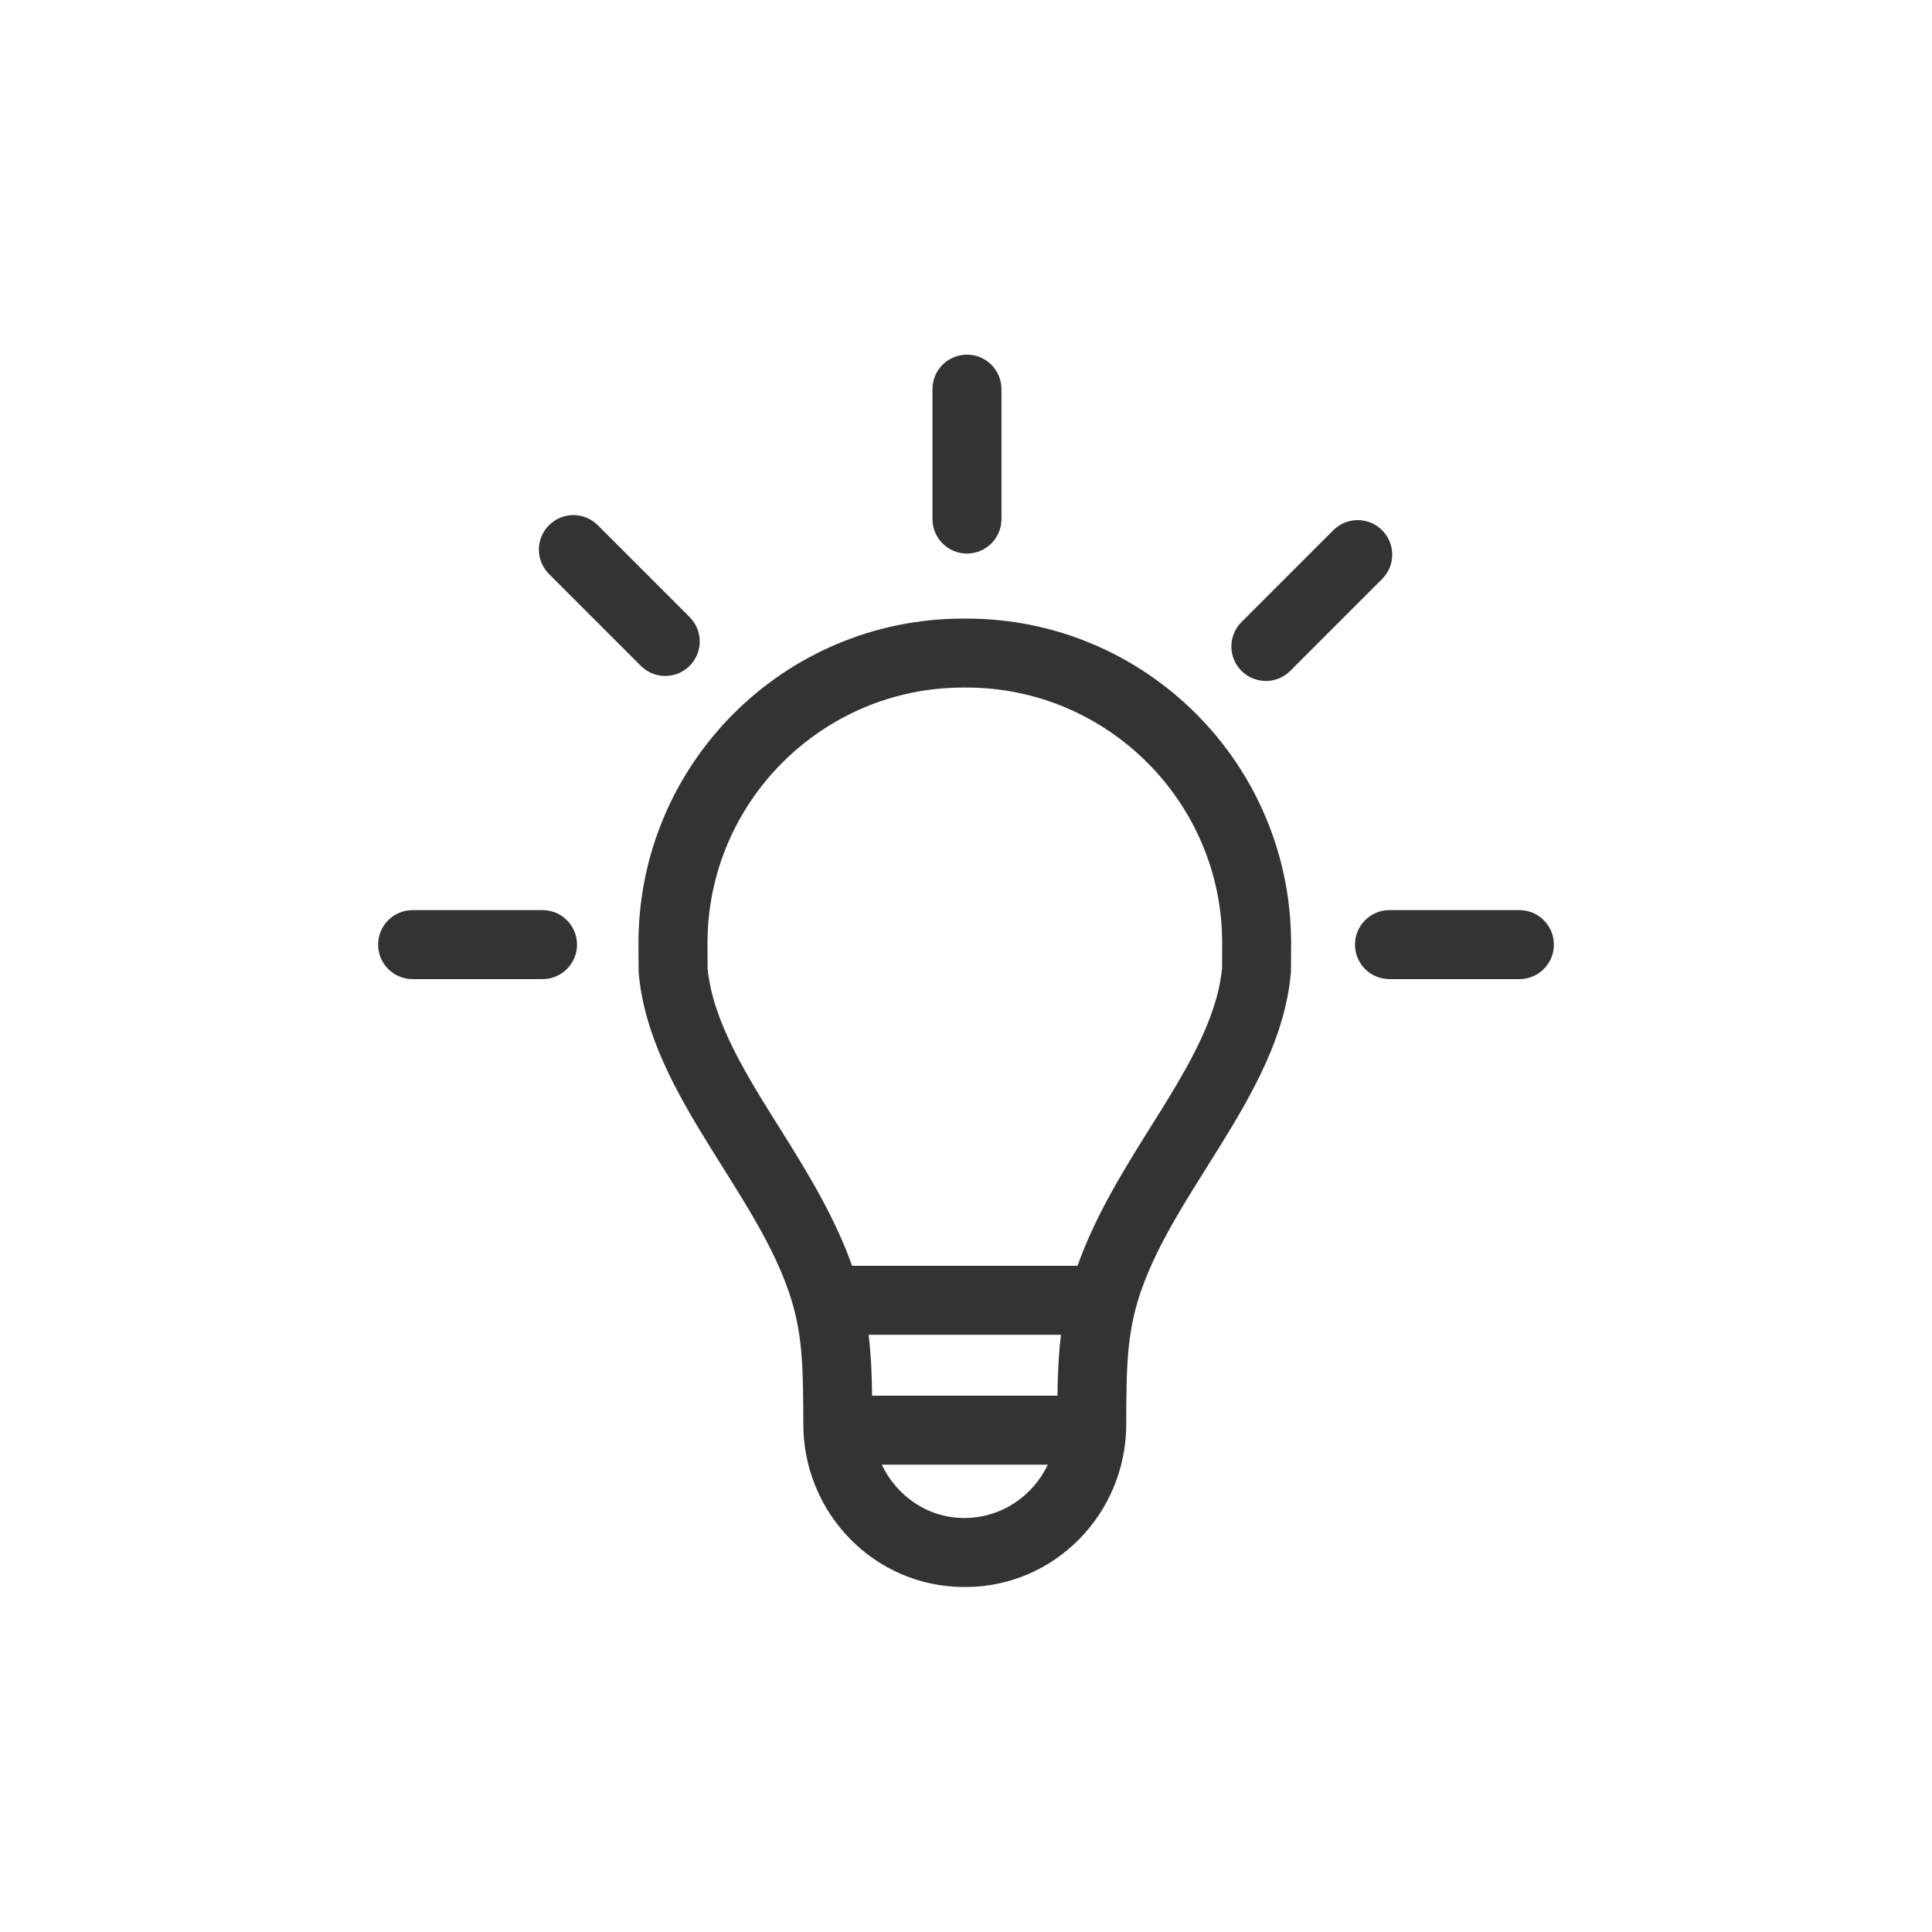 <?xml version="1.0" encoding="UTF-8"?>
<svg id="_レイヤー_2" data-name="レイヤー 2" xmlns="http://www.w3.org/2000/svg" viewBox="0 0 56 56">
  <defs>
    <style>
      .cls-1 {
        fill: none;
      }

      .cls-2 {
        fill: #333;
      }
    </style>
  </defs>
  <g id="main_アウトライン">
    <g>
      <rect class="cls-1" width="56" height="56"/>
      <g>
        <path class="cls-2" d="M28.028,16.045c.553,0,1-.448,1-1v-3.765c0-.552-.447-1-1-1s-1,.448-1,1v3.765c0,.552.447,1,1,1Z"/>
        <path class="cls-2" d="M15.725,26.38h-3.765c-.553,0-1,.448-1,1s.447,1,1,1h3.765c.553,0,1-.448,1-1s-.447-1-1-1Z"/>
        <path class="cls-2" d="M44.04,26.38h-3.765c-.553,0-1,.448-1,1s.447,1,1,1h3.765c.553,0,1-.448,1-1s-.447-1-1-1Z"/>
        <path class="cls-2" d="M36.692,19.738c.256,0,.512-.098.707-.293l2.662-2.662c.391-.391.391-1.023,0-1.414s-1.023-.391-1.414,0l-2.662,2.662c-.391.391-.391,1.023,0,1.414.195.195.451.293.707.293Z"/>
        <path class="cls-2" d="M18.575,19.3c.195.195.451.293.707.293s.512-.098.707-.293c.391-.391.391-1.023,0-1.414l-2.662-2.662c-.391-.391-1.023-.391-1.414,0s-.391,1.023,0,1.414l2.662,2.662Z"/>
        <path class="cls-2" d="M28.012,17.93h-.094c-5.198,0-9.412,4.214-9.412,9.412l.004.828c.308,3.67,3.72,6.597,4.529,9.867.247.998.234,1.974.245,2.894v.342c0,2.611,2.087,4.727,4.661,4.727h.039c2.574,0,4.661-2.117,4.661-4.727v-.342c.011-.919-.001-1.896.245-2.894.809-3.271,4.221-6.198,4.529-9.867l.004-.828c0-5.198-4.214-9.412-9.412-9.412ZM25.178,38.69h5.574c-.074.625-.094,1.215-.101,1.765h-5.373c-.006-.55-.026-1.14-.101-1.765ZM27.946,44c-1.052,0-1.956-.635-2.387-1.546h4.813c-.434.911-1.345,1.546-2.425,1.546ZM35.421,28.074c-.154,1.542-1.111,3.066-2.123,4.678-.782,1.246-1.567,2.534-2.065,3.937h-6.535c-.498-1.404-1.283-2.692-2.065-3.937-1.012-1.612-1.969-3.136-2.123-4.679l-.003-.732c0-4.087,3.325-7.412,7.412-7.412h.094c4.087,0,7.412,3.325,7.412,7.402l-.003.742Z"/>
      </g>
    </g>
  </g>
</svg>